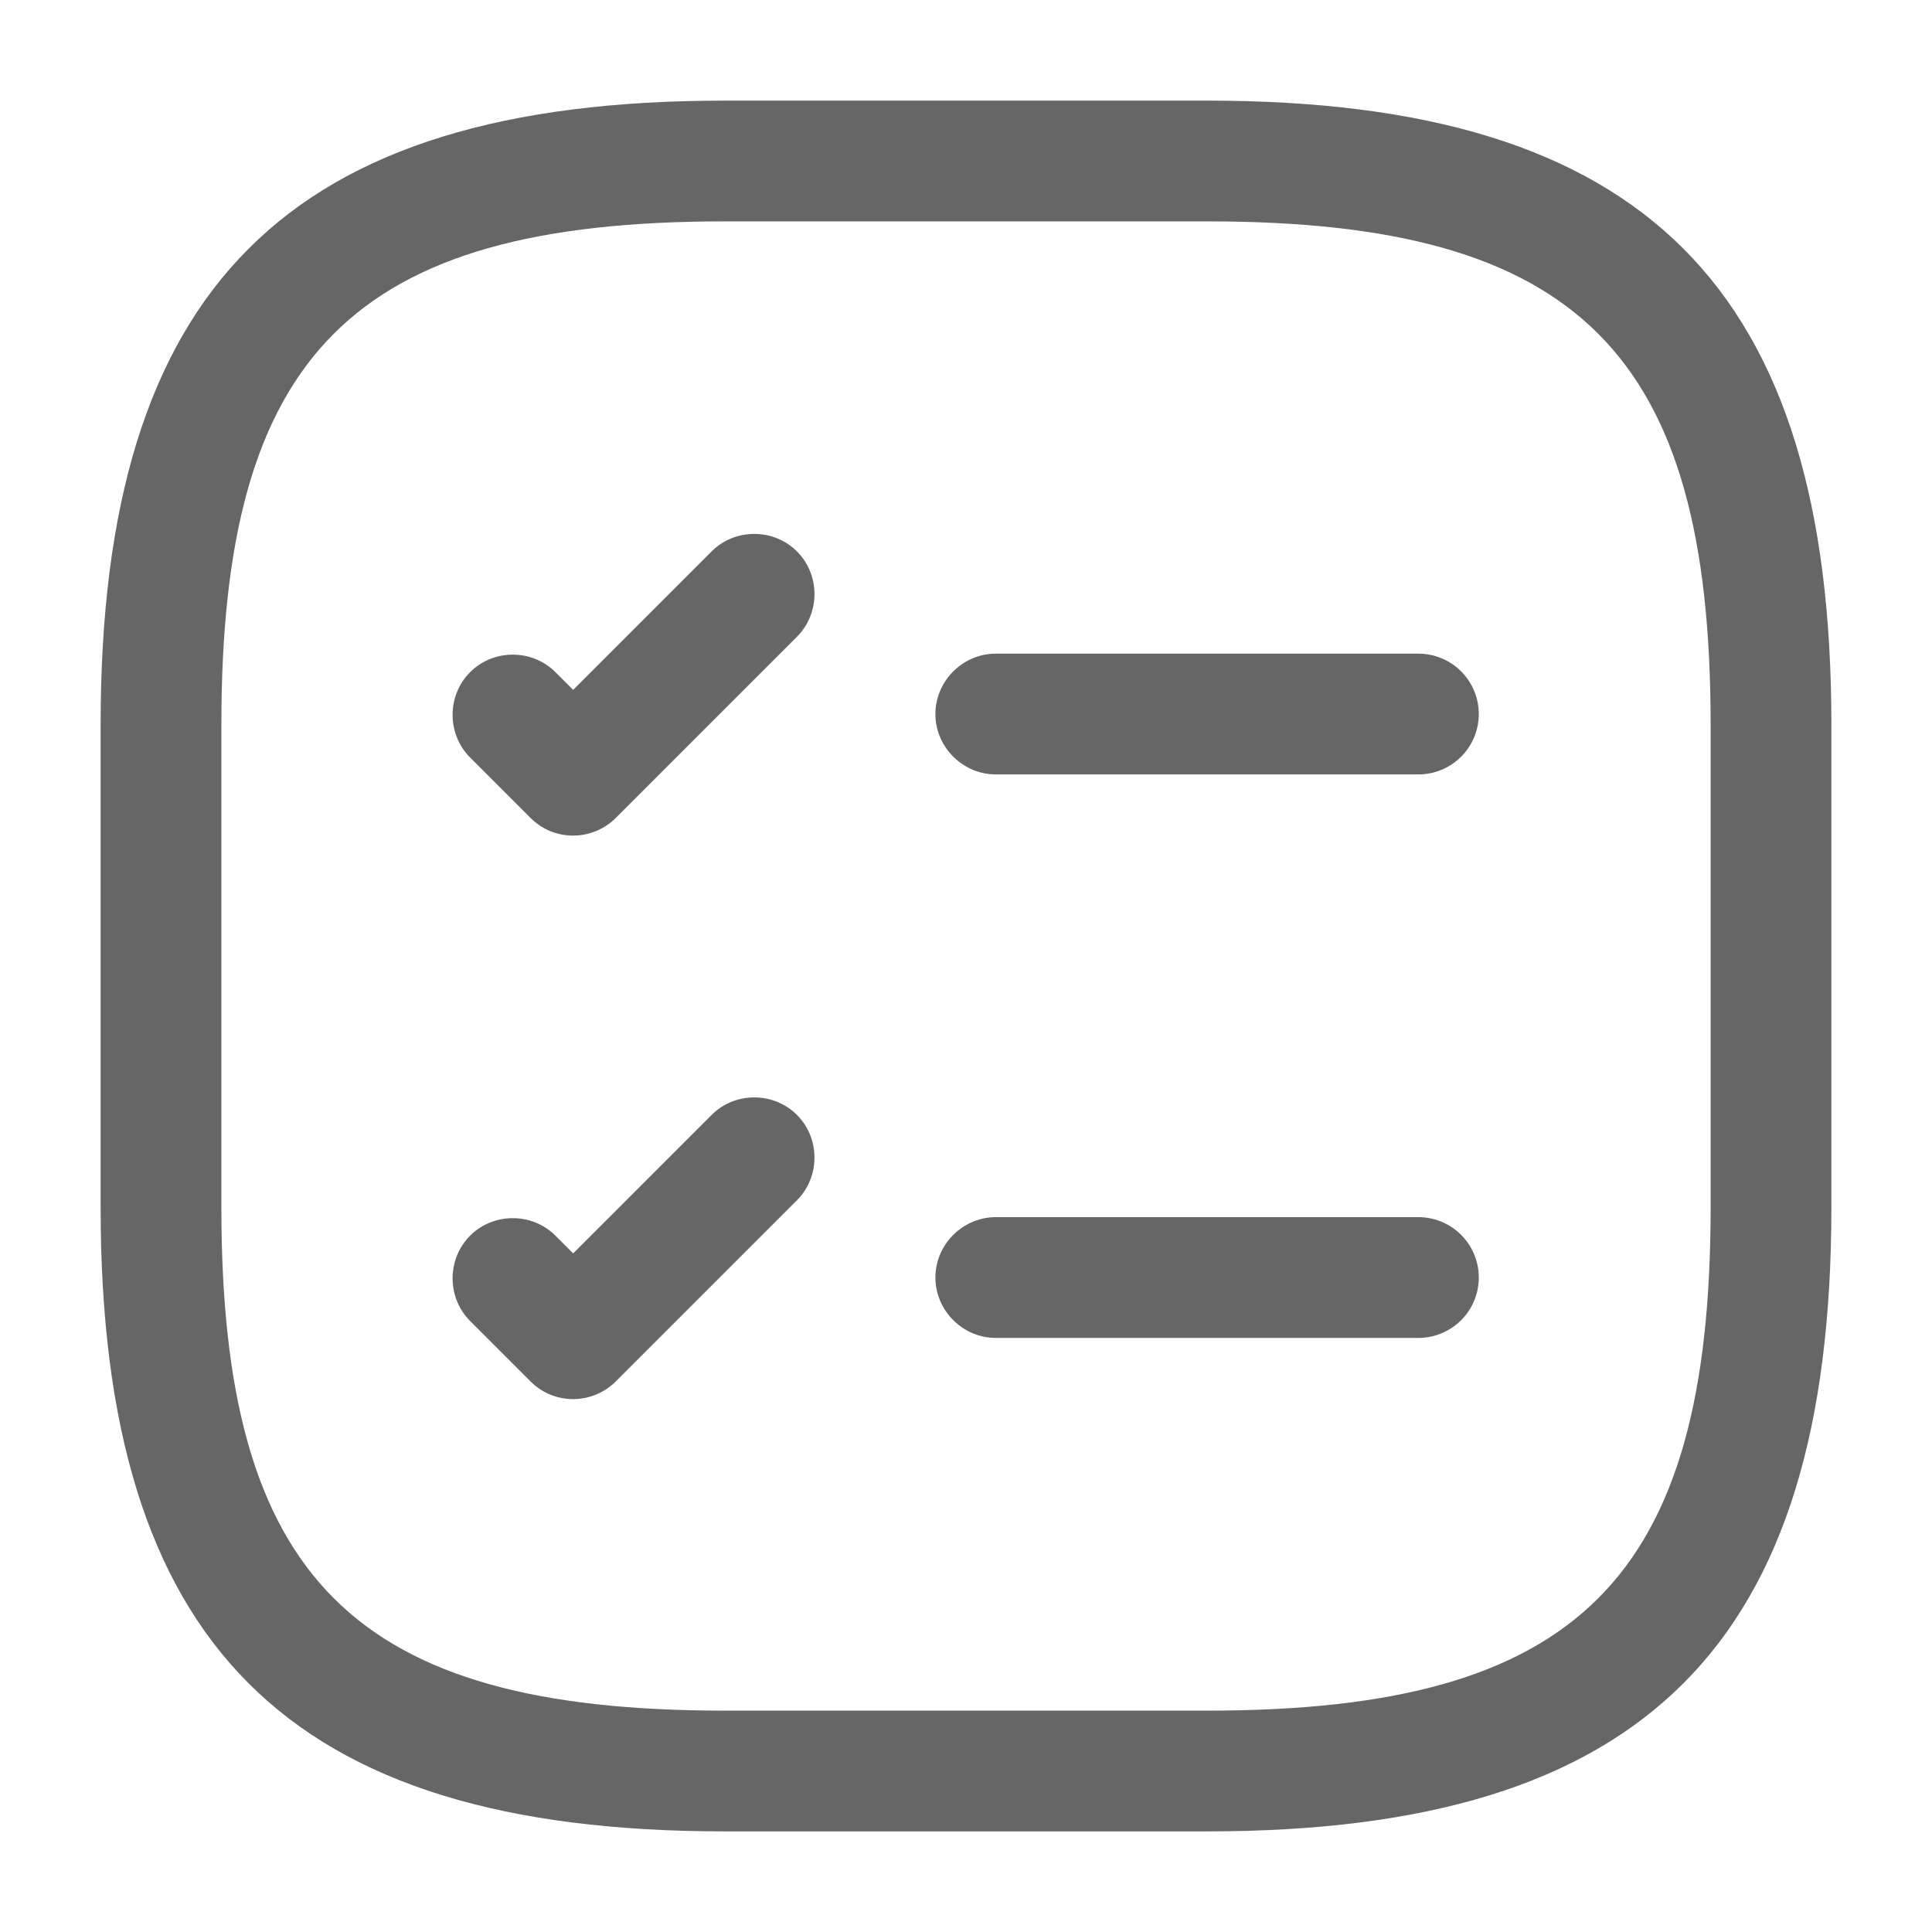 <svg xmlns="http://www.w3.org/2000/svg" version="1.1" xmlns:xlink="http://www.w3.org/1999/xlink" width="512" height="512" x="0" y="0" viewBox="0 0 24 24" style="enable-background:new 0 0 512 512" xml:space="preserve" class=""><g><g fill="#000"><path d="M17.62 9.62h-5.25c-.41 0-.75-.34-.75-.75s.34-.75.75-.75h5.25a.749.749 0 1 1 0 1.5zM7.12 10.38c-.19 0-.38-.07-.53-.22l-.75-.75c-.29-.29-.29-.77 0-1.06s.77-.29 1.06 0l.22.22 1.72-1.72c.29-.29.77-.29 1.06 0 .29.29.29.77 0 1.06l-2.25 2.25a.75.75 0 0 1-.53.22zM17.62 16.62h-5.25c-.41 0-.75-.34-.75-.75s.34-.75.75-.75h5.25a.749.749 0 1 1 0 1.5zM7.12 17.38c-.19 0-.38-.07-.53-.22l-.75-.75c-.29-.29-.29-.77 0-1.06s.77-.29 1.06 0l.22.22 1.72-1.72c.29-.29.77-.29 1.06 0 .29.29.29.77 0 1.06l-2.25 2.25a.75.75 0 0 1-.53.22z" fill="#666666" opacity="1" data-original="#000000" class=""></path><path d="M15 22.75H9c-5.43 0-7.75-2.32-7.75-7.75V9c0-5.43 2.32-7.75 7.75-7.75h6c5.43 0 7.75 2.32 7.75 7.75v6c0 5.43-2.32 7.75-7.75 7.75zm-6-20C4.39 2.75 2.75 4.39 2.75 9v6c0 4.61 1.64 6.25 6.25 6.25h6c4.61 0 6.25-1.64 6.25-6.25V9c0-4.61-1.64-6.25-6.25-6.25z" fill="#666666" opacity="1" data-original="#000000" class=""></path></g></g></svg>